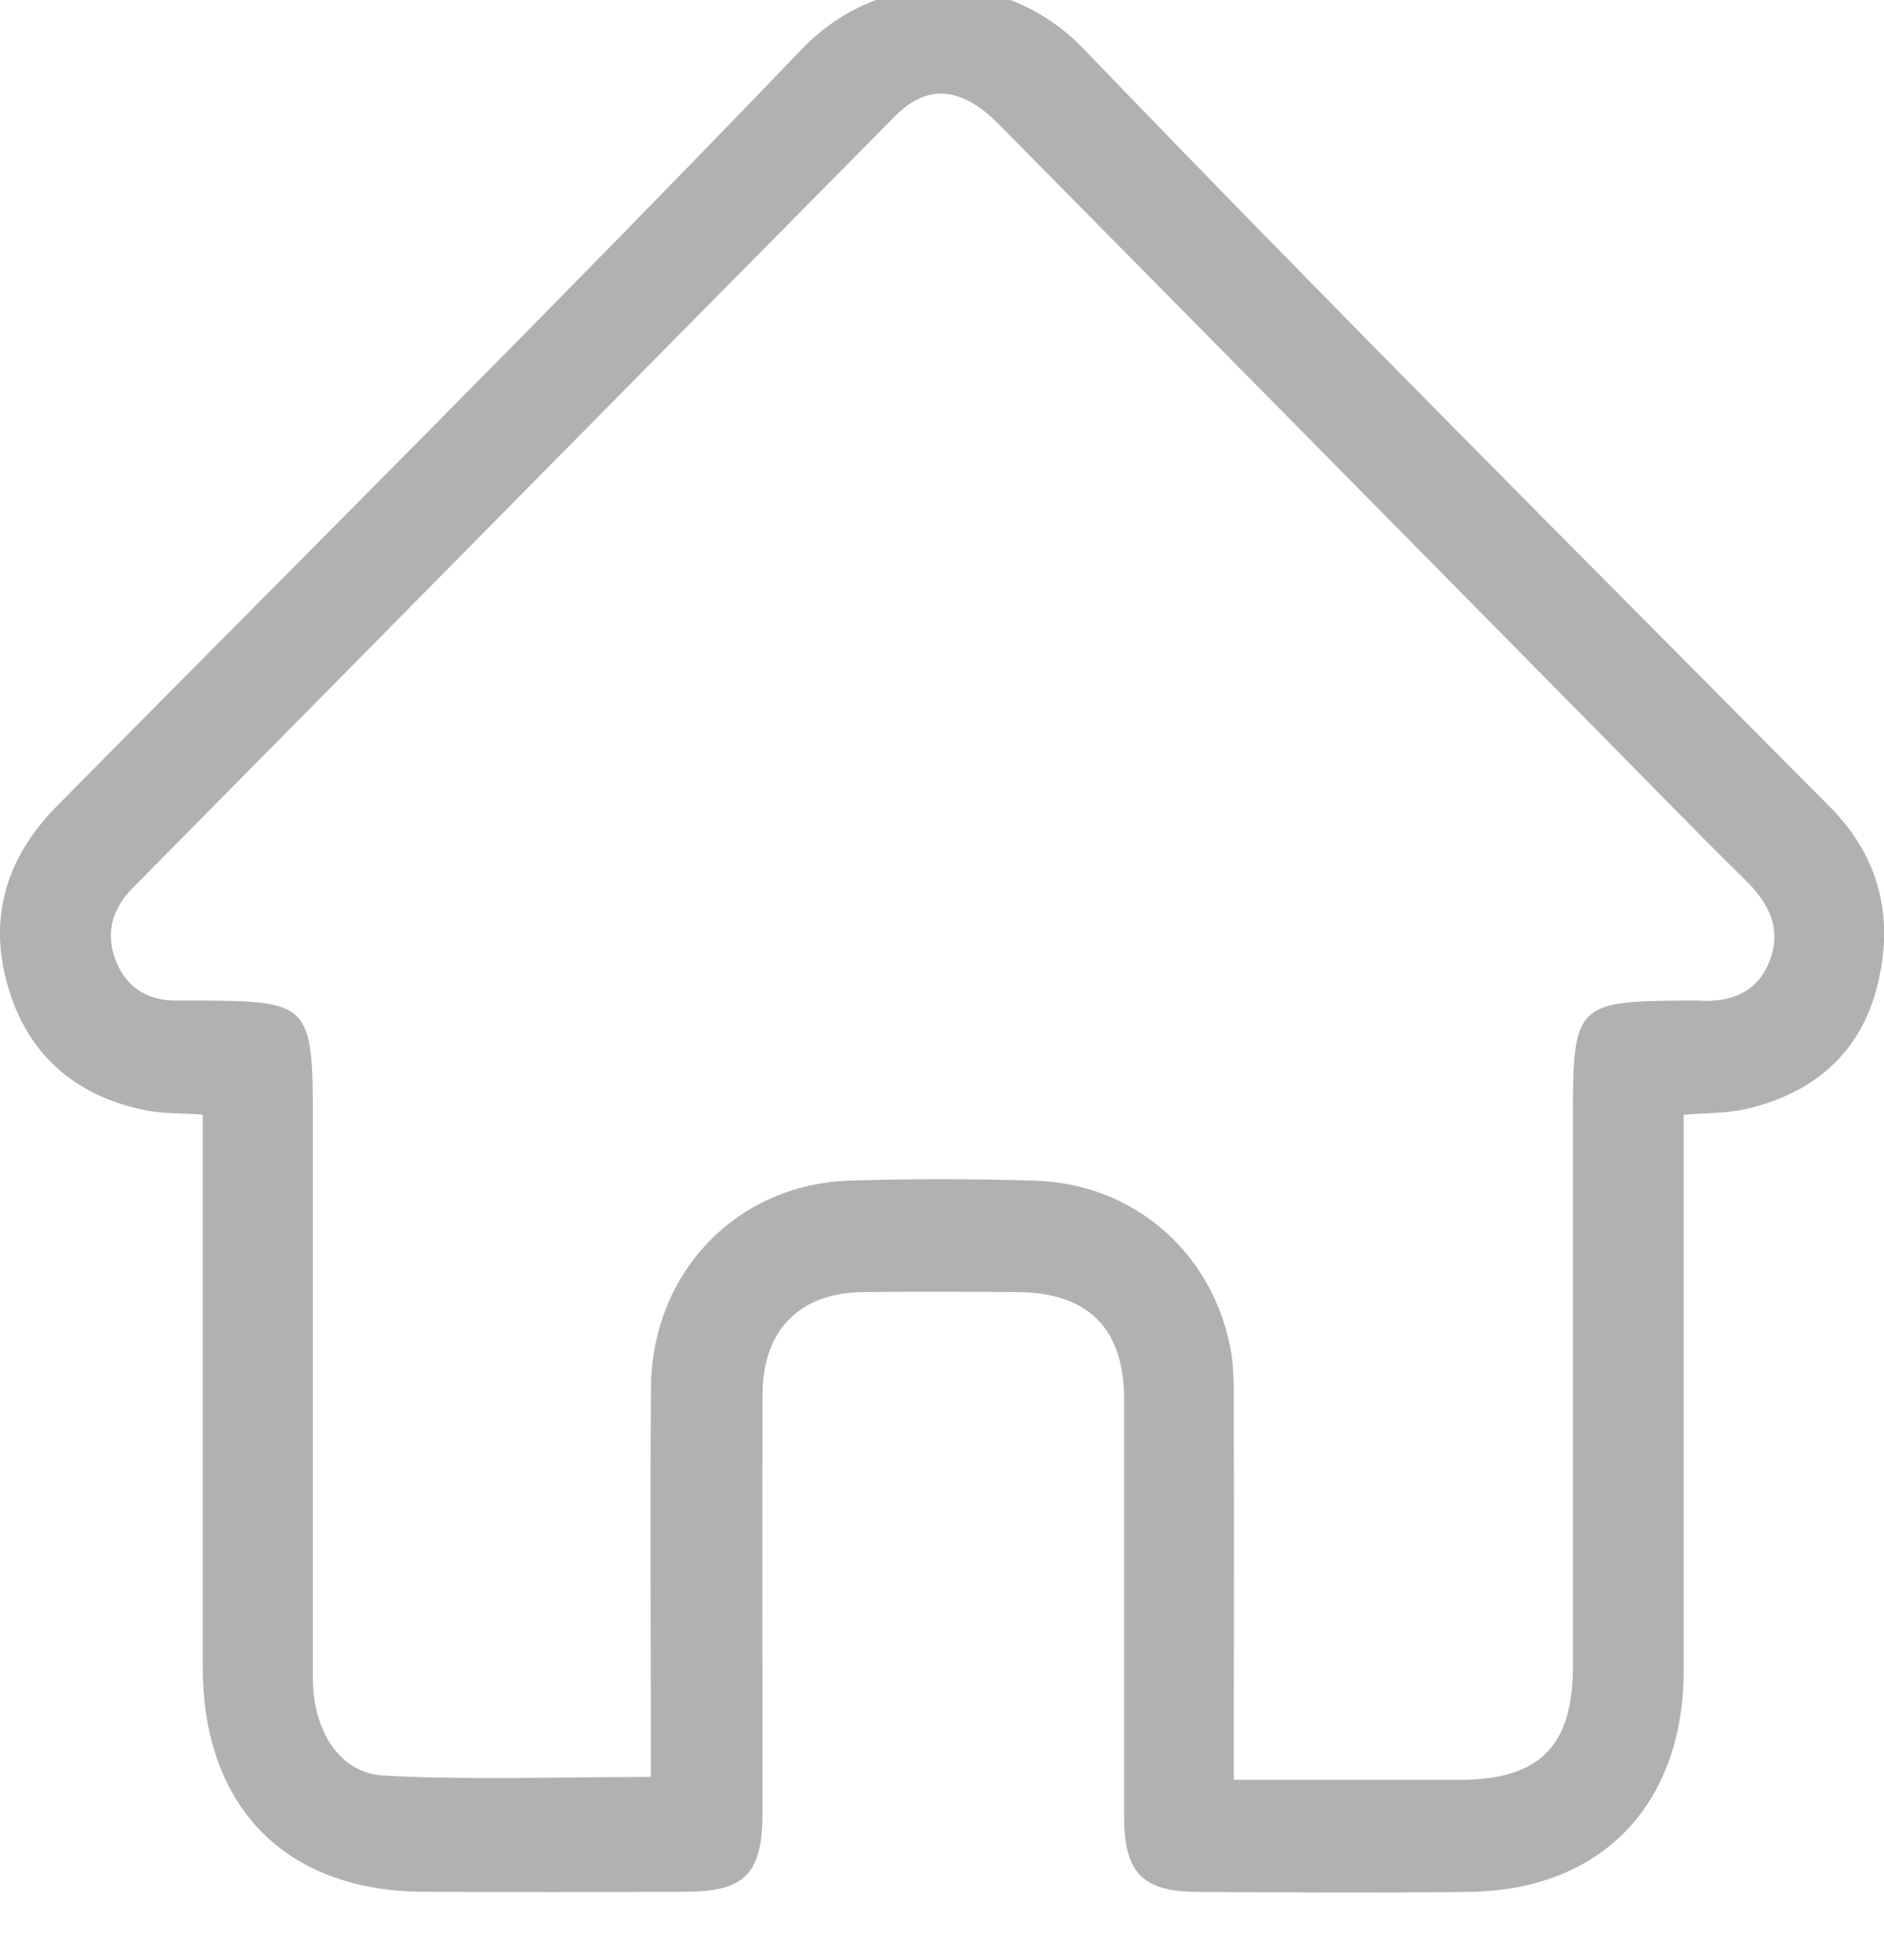 <svg width="25" height="26" viewBox="0 0 25 26" fill="none" xmlns="http://www.w3.org/2000/svg">
<g clip-path="url(#clip0_329_1834)">
<g clip-path="url(#clip1_329_1834)">
<path d="M2.683 14.785C2.399 14.765 2.153 14.775 1.919 14.726C1.04 14.543 0.409 14.039 0.128 13.161C-0.143 12.313 0.017 11.535 0.603 10.857C0.698 10.745 0.806 10.644 0.909 10.537C4.158 7.251 7.435 3.99 10.636 0.656C11.678 -0.431 13.337 -0.436 14.377 0.646C17.638 4.036 20.965 7.36 24.279 10.7C24.962 11.389 25.138 12.209 24.904 13.105C24.673 13.993 24.038 14.515 23.158 14.714C22.909 14.77 22.648 14.762 22.342 14.788V15.332C22.342 17.608 22.342 19.883 22.342 22.162C22.339 23.943 21.246 25.076 19.495 25.096C18.289 25.112 17.085 25.104 15.879 25.096C15.163 25.094 14.917 24.837 14.917 24.106C14.917 22.258 14.917 20.413 14.917 18.565C14.917 17.623 14.44 17.145 13.5 17.14C12.816 17.134 12.133 17.132 11.447 17.14C10.605 17.152 10.12 17.646 10.118 18.504C10.113 20.352 10.118 22.197 10.118 24.045C10.118 24.852 9.889 25.091 9.113 25.094C7.94 25.099 6.769 25.101 5.595 25.094C3.779 25.078 2.691 23.961 2.691 22.116C2.691 19.855 2.691 17.598 2.691 15.337C2.691 15.159 2.691 14.984 2.691 14.78L2.683 14.785ZM16.382 23.61C17.43 23.61 18.407 23.612 19.382 23.61C20.432 23.605 20.869 23.164 20.872 22.111C20.872 19.67 20.872 17.229 20.872 14.788C20.872 13.326 20.924 13.276 22.389 13.273C22.437 13.273 22.487 13.271 22.535 13.273C22.965 13.301 23.322 13.169 23.485 12.741C23.643 12.321 23.475 11.983 23.166 11.68C22.442 10.967 21.734 10.236 21.02 9.514C18.43 6.889 15.839 4.265 13.246 1.641C12.764 1.155 12.309 1.106 11.884 1.534C8.505 4.947 5.136 8.366 1.759 11.781C1.472 12.072 1.394 12.41 1.55 12.777C1.701 13.13 1.997 13.283 2.377 13.273C2.457 13.273 2.54 13.273 2.62 13.273C4.105 13.276 4.151 13.319 4.151 14.828C4.151 17.302 4.151 19.776 4.151 22.251C4.151 22.953 4.502 23.523 5.093 23.554C6.256 23.615 7.422 23.572 8.636 23.572C8.636 23.365 8.636 23.187 8.636 23.009C8.636 21.474 8.626 19.942 8.638 18.407C8.651 16.88 9.776 15.707 11.279 15.661C12.093 15.635 12.907 15.638 13.721 15.661C15.018 15.696 16.063 16.582 16.322 17.857C16.377 18.13 16.372 18.415 16.372 18.695C16.377 20.308 16.372 21.922 16.372 23.612L16.382 23.61Z" fill="#B1B1B1"/>
</g>
</g>
<defs>
<clipPath id="clip0_329_1834">
<rect width="25" height="25.268" fill="white"/>
</clipPath>
<clipPath id="clip1_329_1834">
<rect width="25" height="25.268" fill="white" transform="translate(0 -0.161)"/>
</clipPath>
</defs>
</svg>
